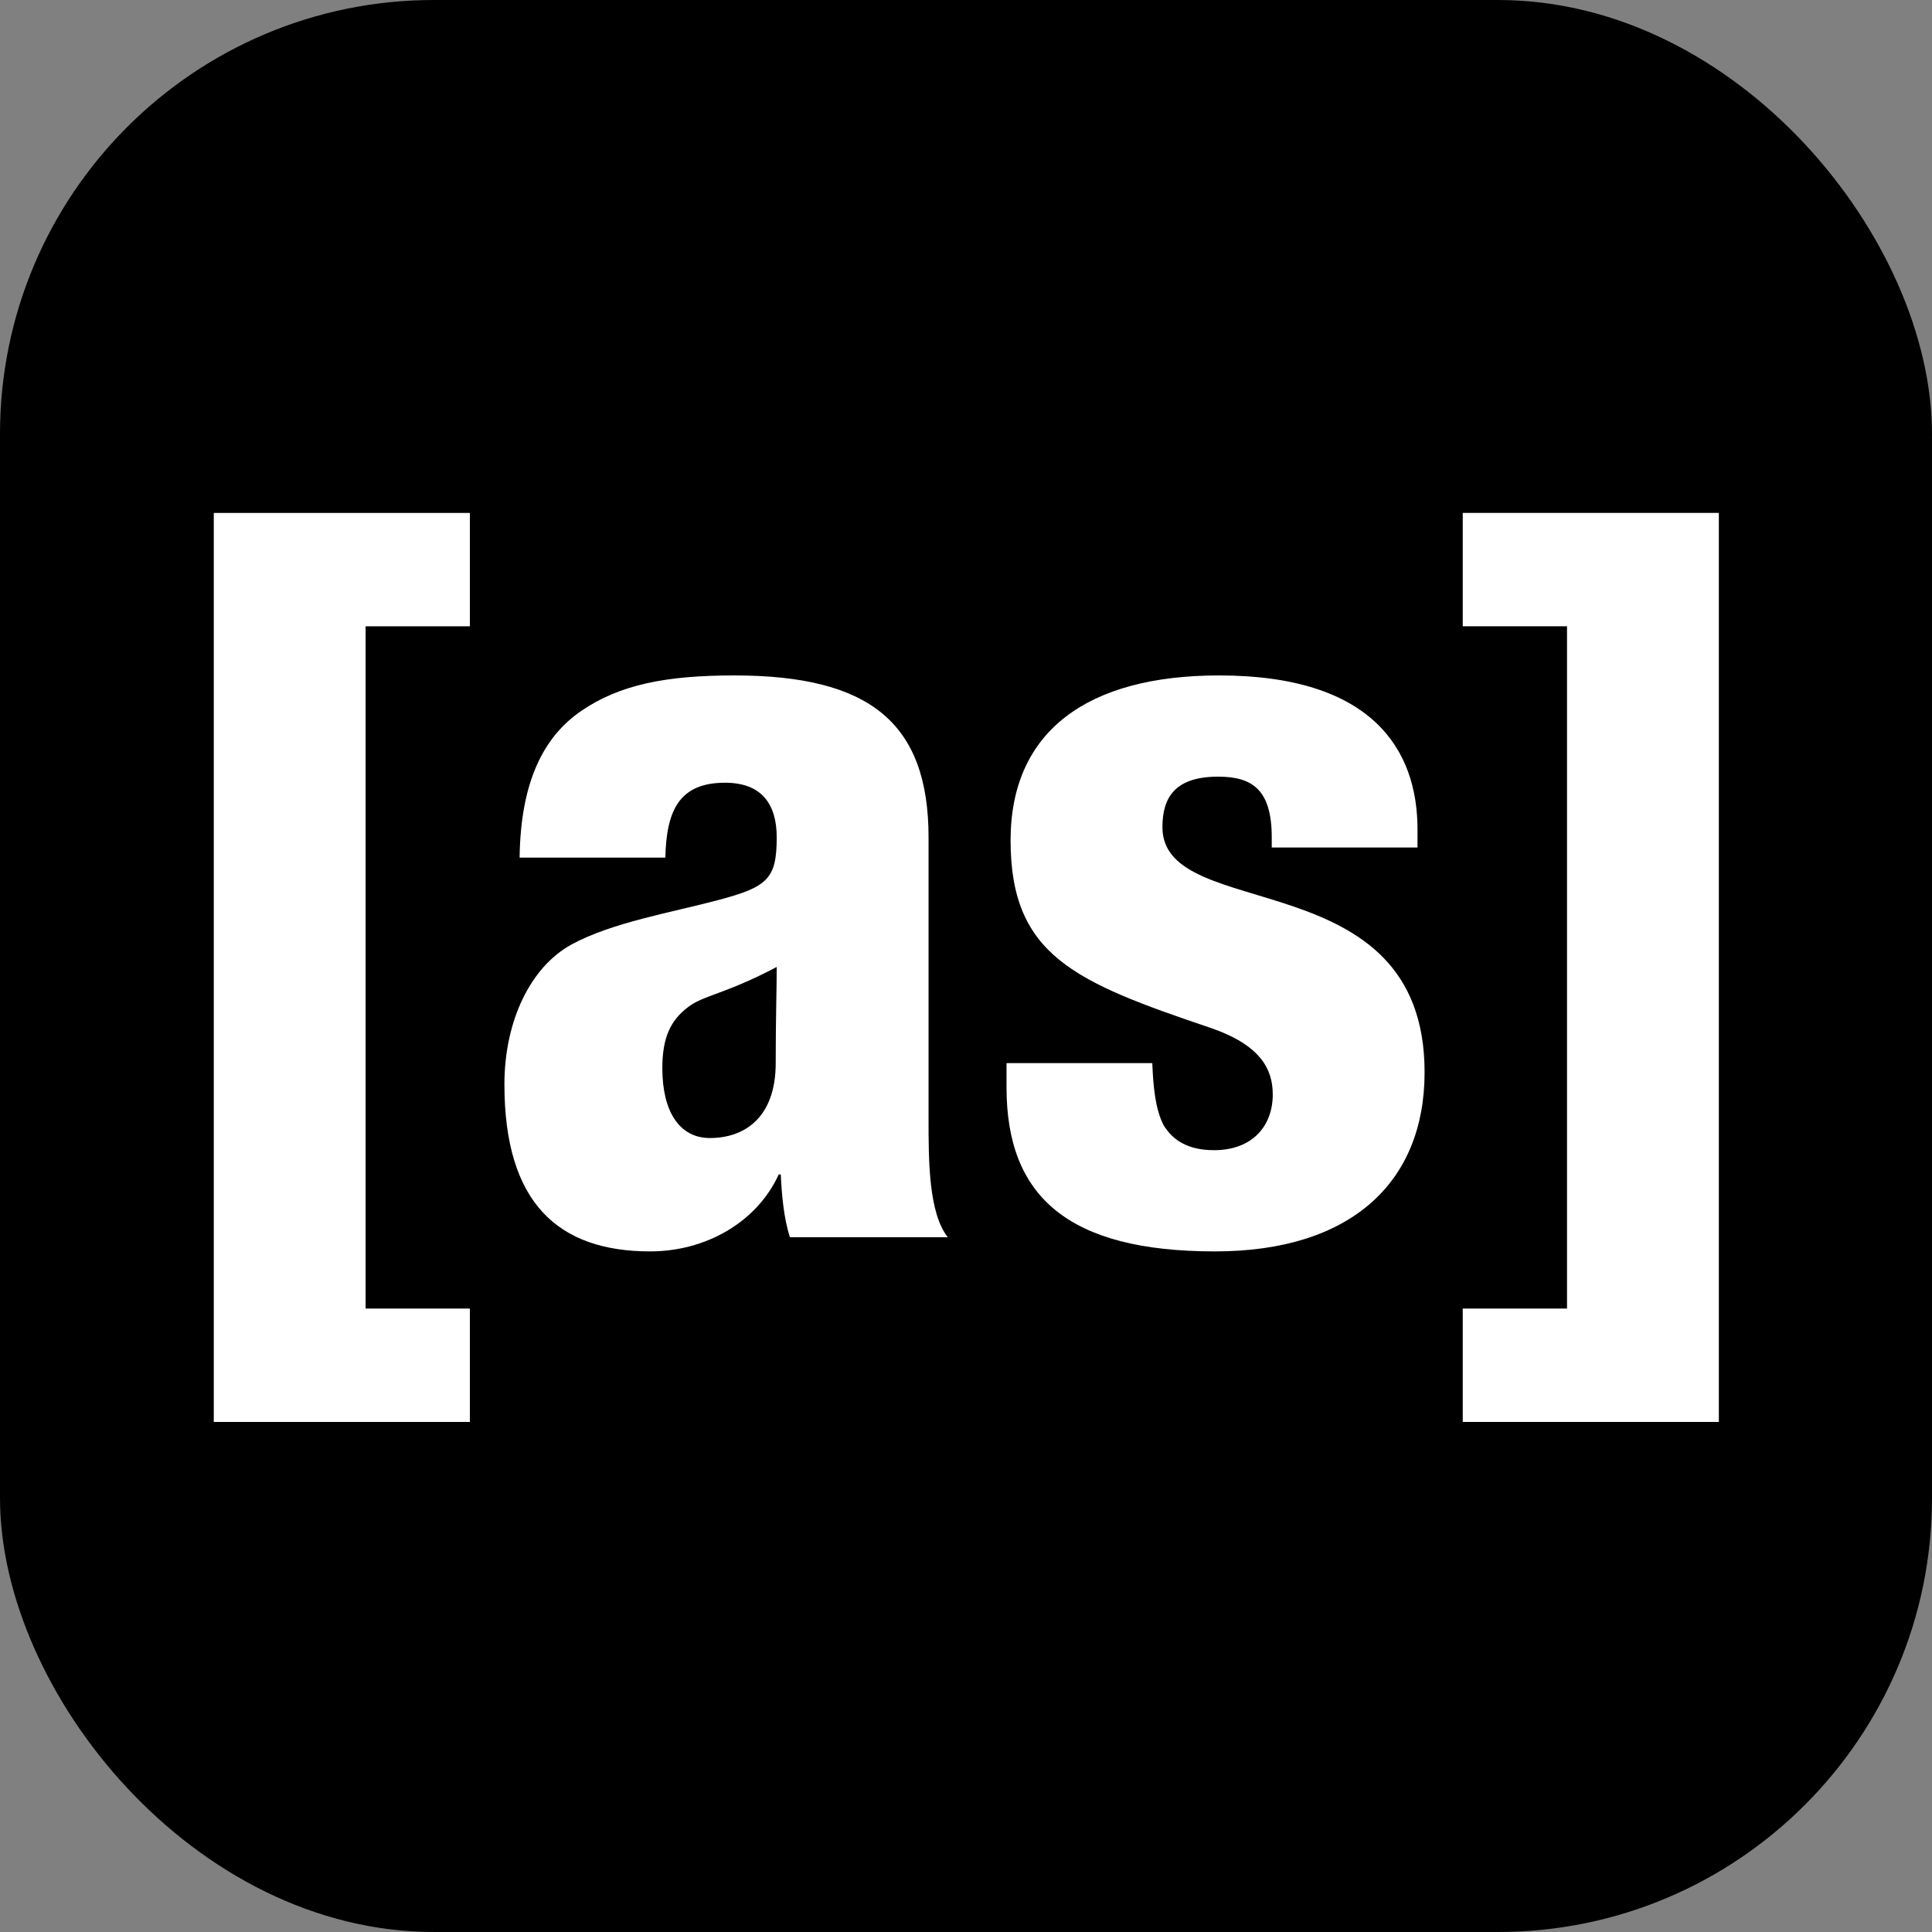 <?xml version="1.0" encoding="UTF-8"?>
<svg id="Icon" xmlns="http://www.w3.org/2000/svg" version="1.1" viewBox="0 0 524.88 524.88">
  <rect x="0" y="0" width="524.88" height="524.88" fill="#808080" stroke="none"/>
  <!-- Generator: Adobe Illustrator 29.1.0, SVG Export Plug-In . SVG Version: 2.1.0 Build 142)  -->
  <defs>
    <style>
      .st0 {
        fill: #fff;
      }
    </style>
  </defs>
  <rect width="524.88" height="524.88" rx="117.894" ry="117.894"/>
  <g>
    <path class="st0" d="M179.94,290.198c0-8.245,2.199-12.926,6.874-16.502,4.128-3.296,10.178-3.573,24.202-10.996,0,6.046-.275,13.748-.275,26.121,0,14.853-8.526,20.356-17.876,20.356-8.249,0-12.924-7.151-12.924-18.98ZM180.764,232.994c.275-12.921,3.851-20.346,16.228-20.346,9.897,0,14.024,5.774,14.024,14.851,0,11.272-2.475,13.472-15.951,17.044-12.373,3.304-28.876,6.057-39.876,12.101-11,6.057-18.15,20.628-18.15,37.955,0,32.177,14.575,45.377,39.602,45.377,14.848,0,28.872-7.7,34.924-20.902h.551c.276,5.775.824,11.826,2.476,17.052h42.9c-5.226-6.6-5.226-20.899-5.226-32.177v-76.45c0-31.349-16.224-44.001-52.803-44.001-18.424,0-31.073,2.473-41.525,9.624-10.45,7.148-16.5,19.526-16.775,39.872h39.601Z"/>
    <path class="st0" d="M313.049,288.822c.277,6.603.823,12.383,3.022,16.781,2.476,4.121,6.605,6.874,13.754,6.874,10.45,0,15.953-6.602,15.953-15.127,0-6.877-3.304-13.472-17.052-18.149-36.576-12.375-54.176-19.526-54.176-50.875,0-29.701,20.899-44.826,56.652-44.826,41.802,0,53.9,20.349,53.9,41.799v4.949h-39.6v-2.747c0-12.926-5.226-16.501-14.576-16.501-11.824,0-15.122,5.775-15.122,13.751,0,26.4,71.224,8.799,71.224,66.554,0,29.97-20.074,48.674-56.924,48.674-39.877,0-56.655-14.851-56.655-44.552v-6.603h39.603Z"/>
    <path class="st0" d="M58.078,139.352h69.574v30.801h-28.324v185.353h28.324v30.804H58.078v-246.957Z"/>
    <path class="st0" d="M397.394,355.503h28.328v-185.358h-28.328v-30.801h69.578v246.962h-69.578v-30.804Z"/>
  </g>
</svg>